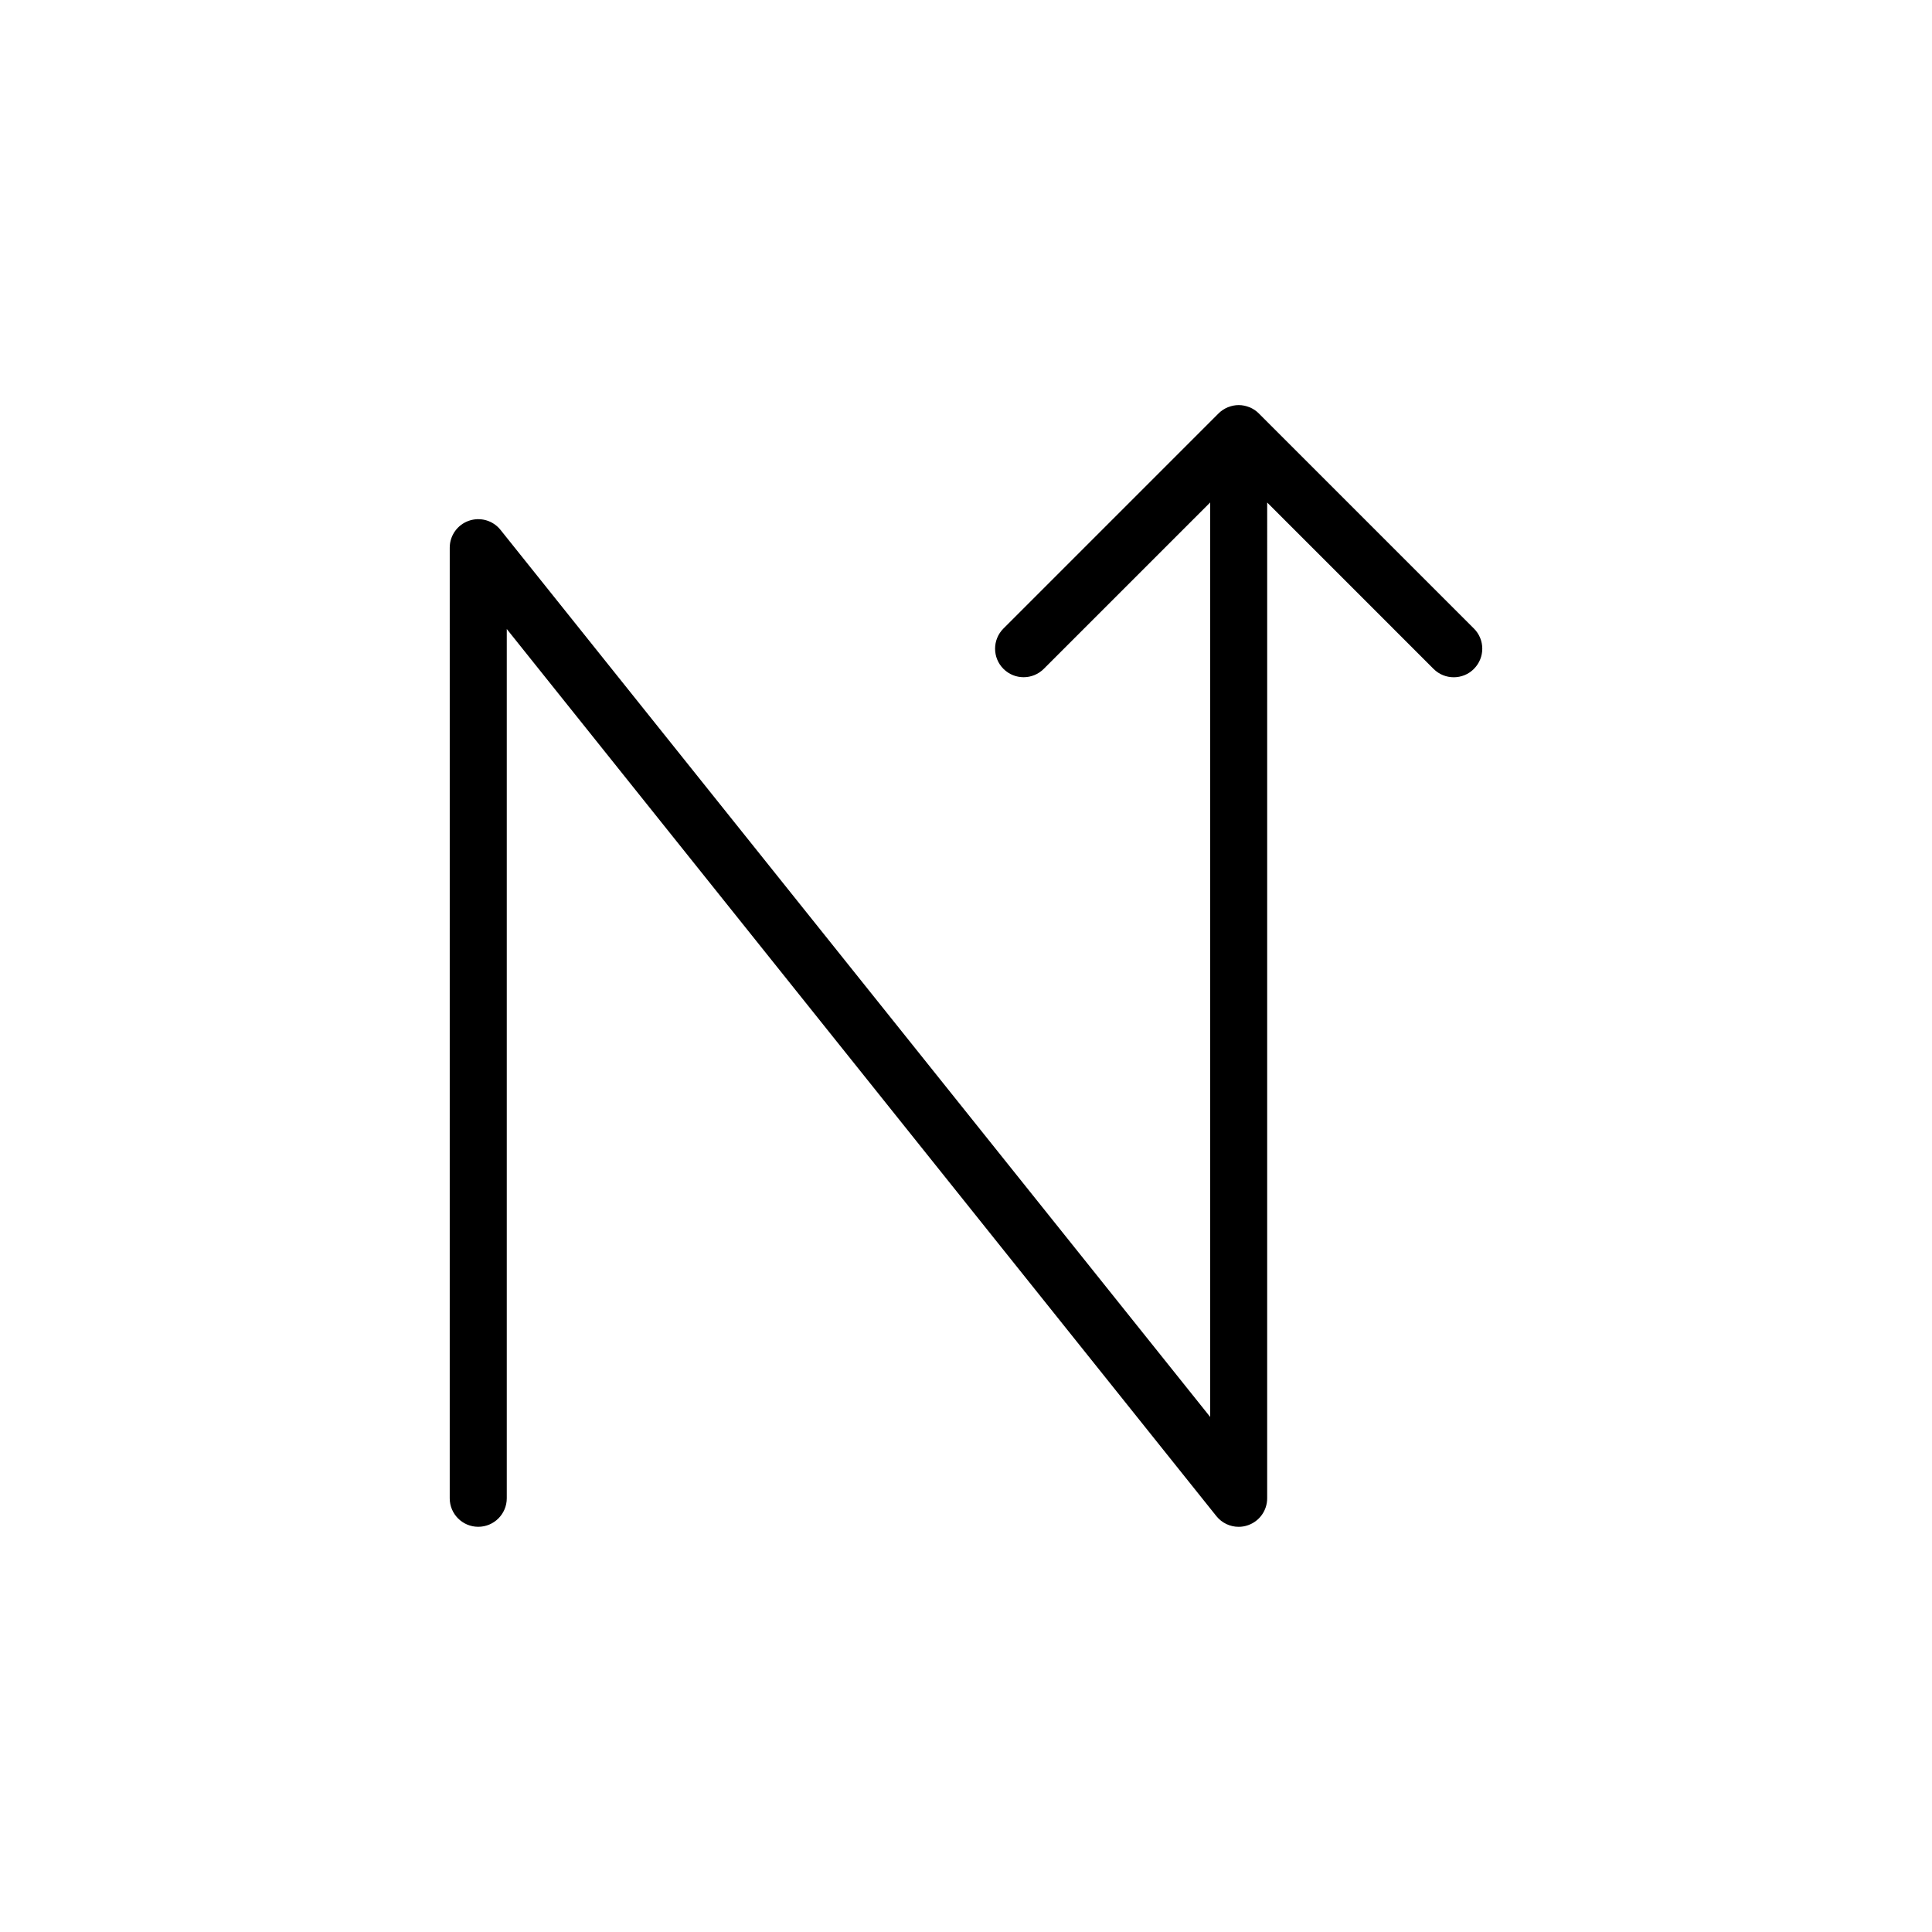 <?xml version="1.0" encoding="UTF-8"?>
<!-- Uploaded to: SVG Repo, www.svgrepo.com, Generator: SVG Repo Mixer Tools -->
<svg fill="#000000" width="800px" height="800px" version="1.1" viewBox="144 144 512 512" xmlns="http://www.w3.org/2000/svg">
 <path d="m534.6 321.27c-1.477 1.477-3.406 2.211-5.344 2.211-1.93 0-3.871-0.734-5.344-2.211l-44.094-44.098-0.004 263.89c0 3.211-2.023 6.066-5.059 7.129-0.816 0.293-1.664 0.43-2.5 0.43-2.254 0-4.438-1.008-5.906-2.836l-188.05-235.09v230.36c0 4.172-3.387 7.559-7.559 7.559-4.176 0-7.559-3.387-7.559-7.559l0.004-251.91c0-3.211 2.023-6.07 5.055-7.133 3.043-1.059 6.402-0.098 8.402 2.414l188.07 235.08v-242.35l-44.102 44.098c-2.953 2.953-7.734 2.953-10.688 0-2.953-2.949-2.953-7.738 0-10.688l56.992-56.996c0.711-0.707 1.547-1.258 2.481-1.648 0.039-0.016 0.082-0.02 0.117-0.035 0.855-0.336 1.785-0.535 2.754-0.535 0.973 0 1.898 0.203 2.754 0.535 0.039 0.016 0.082 0.02 0.117 0.035 0.926 0.383 1.773 0.941 2.469 1.648l56.996 56.996c2.957 2.949 2.957 7.738 0.004 10.688z"/>
</svg>
